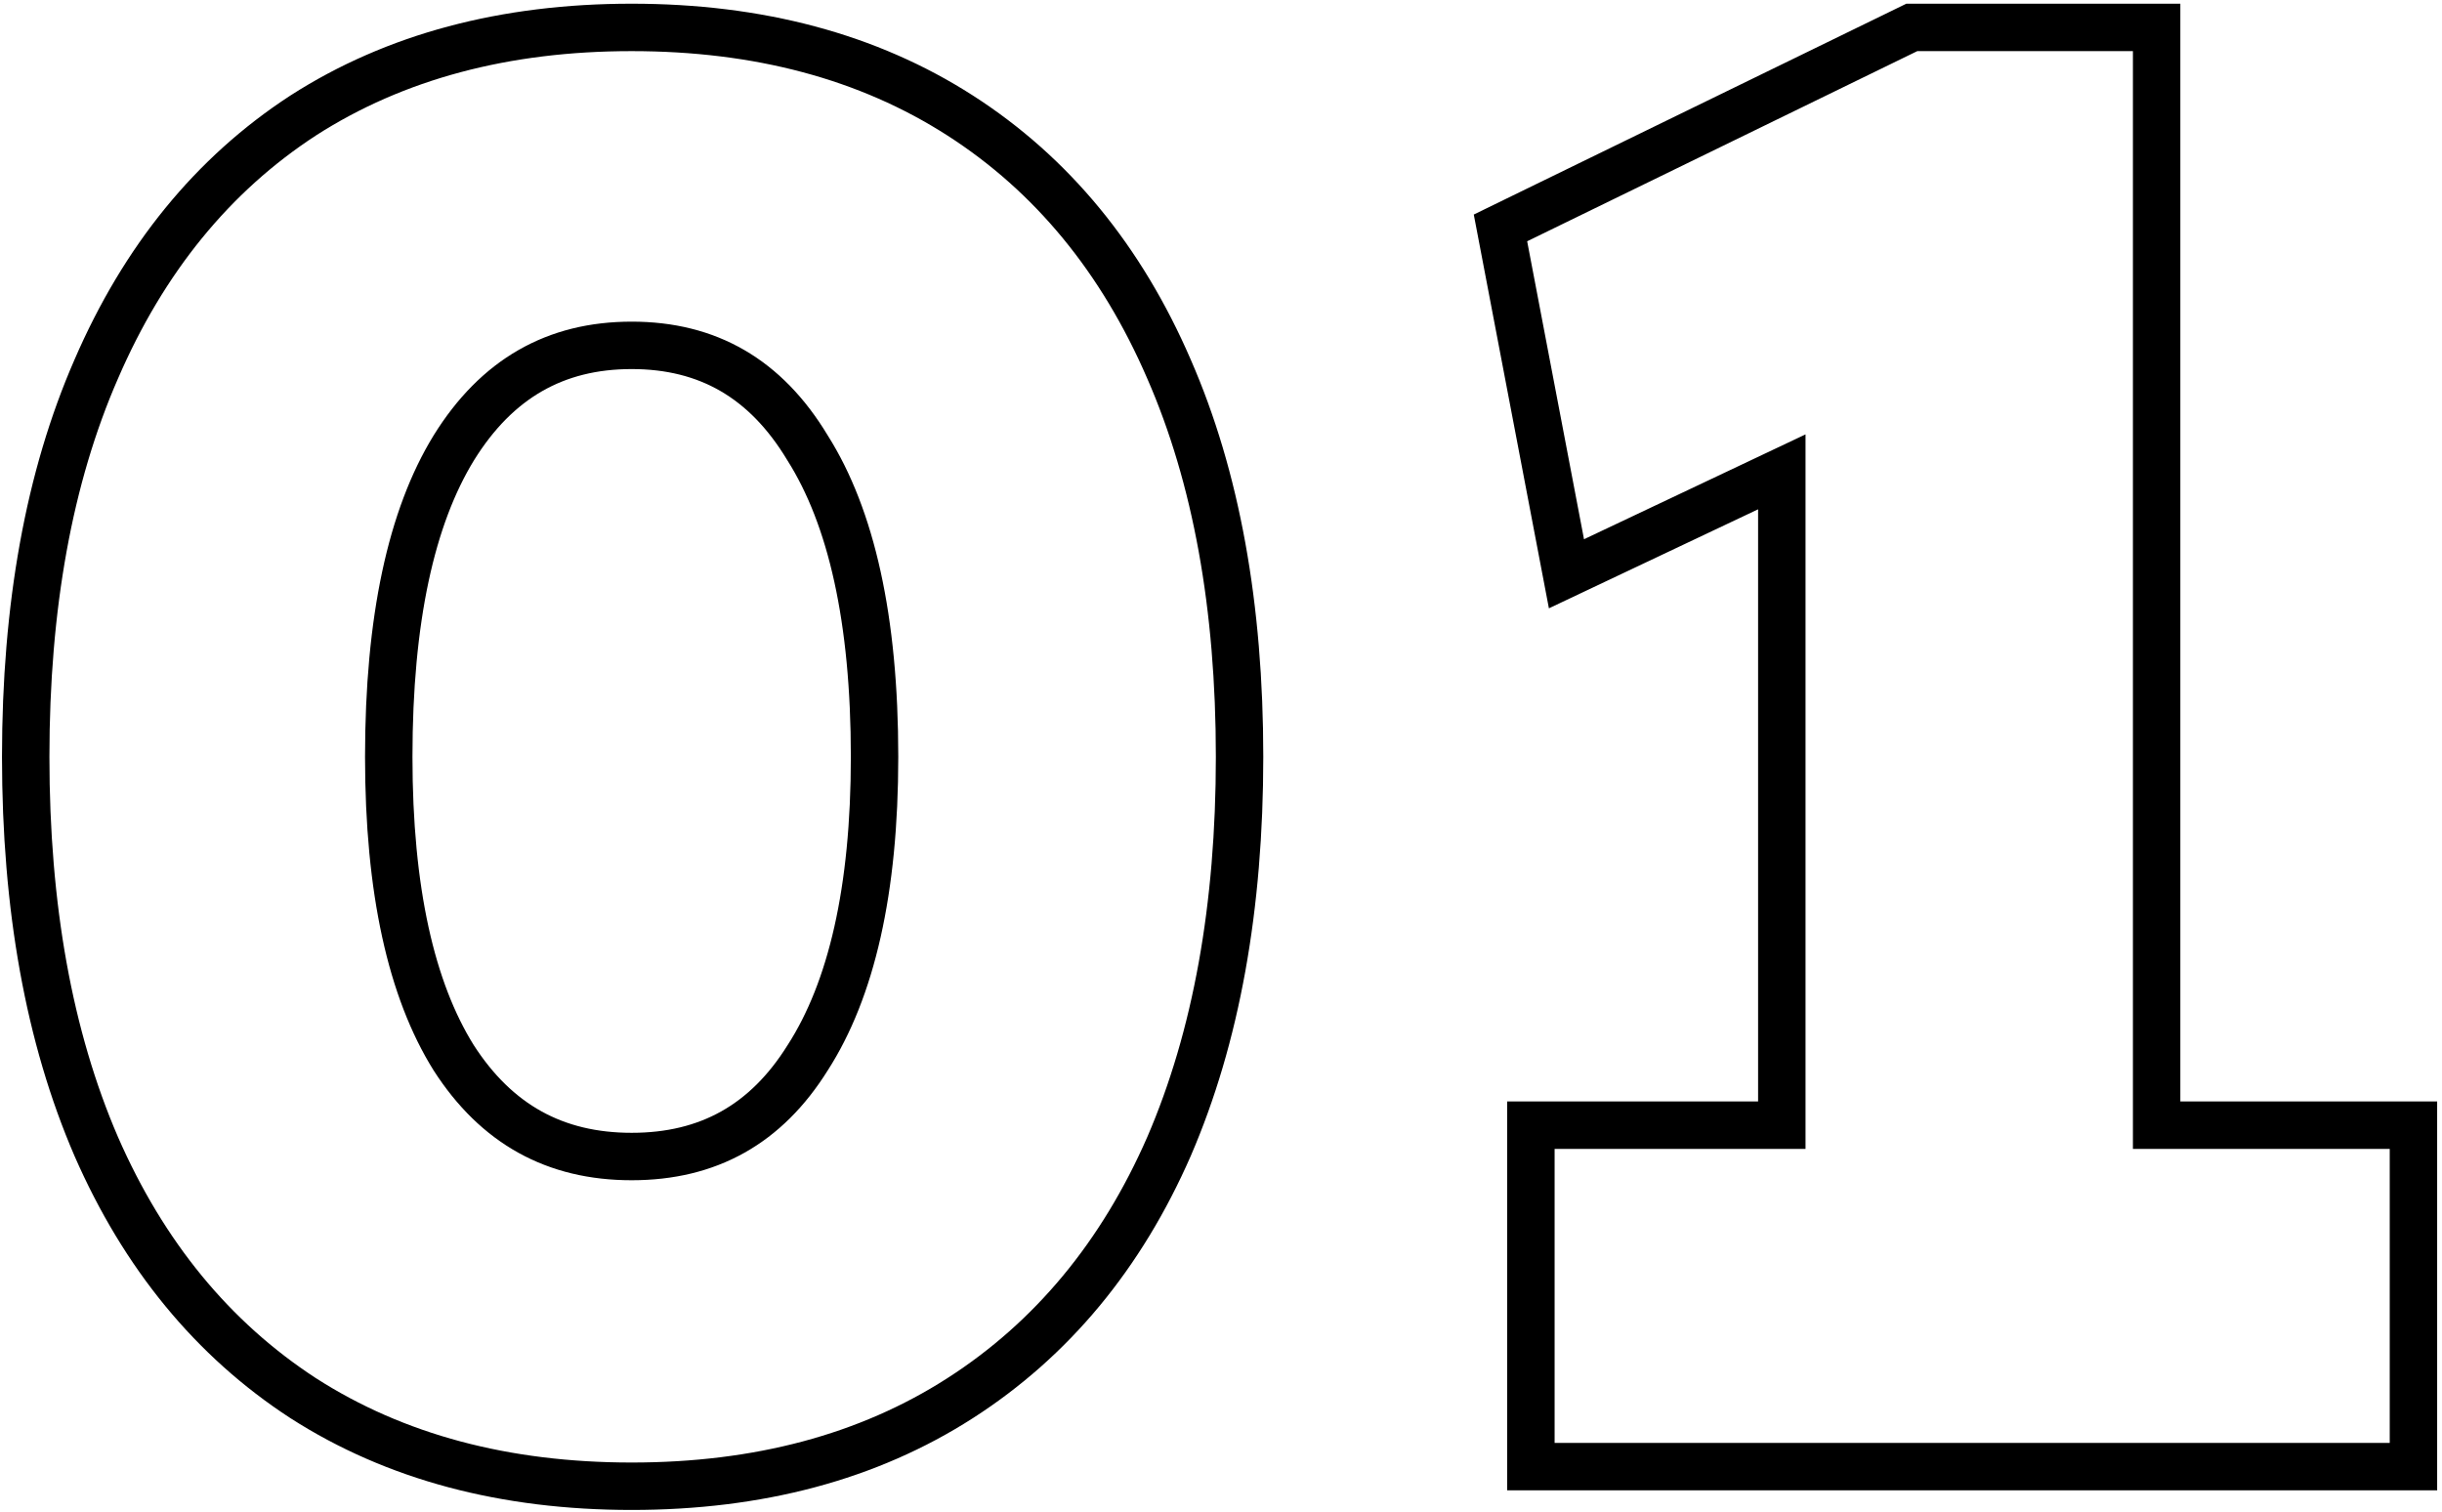 <svg width="176" height="109" viewBox="0 0 176 109" fill="none" xmlns="http://www.w3.org/2000/svg">
<path d="M21.844 100.77L21.854 100.776C28.487 105.033 36.403 107.122 45.524 107.122C54.646 107.122 62.562 105.033 69.195 100.776C75.817 96.526 80.831 90.457 84.249 82.644L84.252 82.637C87.663 74.742 89.338 65.363 89.338 54.549C89.338 43.738 87.664 34.403 84.251 26.599C80.835 18.694 75.822 12.575 69.195 8.322C62.562 4.065 54.646 1.976 45.524 1.976C36.403 1.976 28.487 4.065 21.854 8.322L21.854 8.322L21.844 8.329C15.314 12.583 10.353 18.701 6.939 26.599C3.526 34.403 1.853 43.738 1.853 54.549C1.853 65.363 3.527 74.742 6.938 82.637L6.941 82.644C10.356 90.45 15.318 96.518 21.844 100.77ZM58.216 76.231L58.21 76.24L58.204 76.249C55.213 81.034 51.046 83.358 45.524 83.358C40.004 83.358 35.783 81.034 32.698 76.24C29.646 71.351 28.018 64.187 28.018 54.549C28.018 44.617 29.65 37.259 32.709 32.276C35.806 27.287 40.029 24.892 45.524 24.892C51.018 24.892 55.187 27.284 58.19 32.261L58.199 32.276L58.208 32.29C61.353 37.27 63.031 44.62 63.031 54.549C63.031 64.187 61.356 71.346 58.216 76.231ZM128.419 81.098H112.044H110.335V82.807V104V105.709H112.044H172.233H173.942V104V82.807V81.098H172.233H155.433V3.685V1.976H153.724H138.182H137.788L137.433 2.149L109.317 15.854L108.142 16.427L108.387 17.71L112.484 39.186L112.898 41.356L114.894 40.411L128.419 34.009V81.098Z" stroke="black" stroke-width="3.418"/>
</svg>
